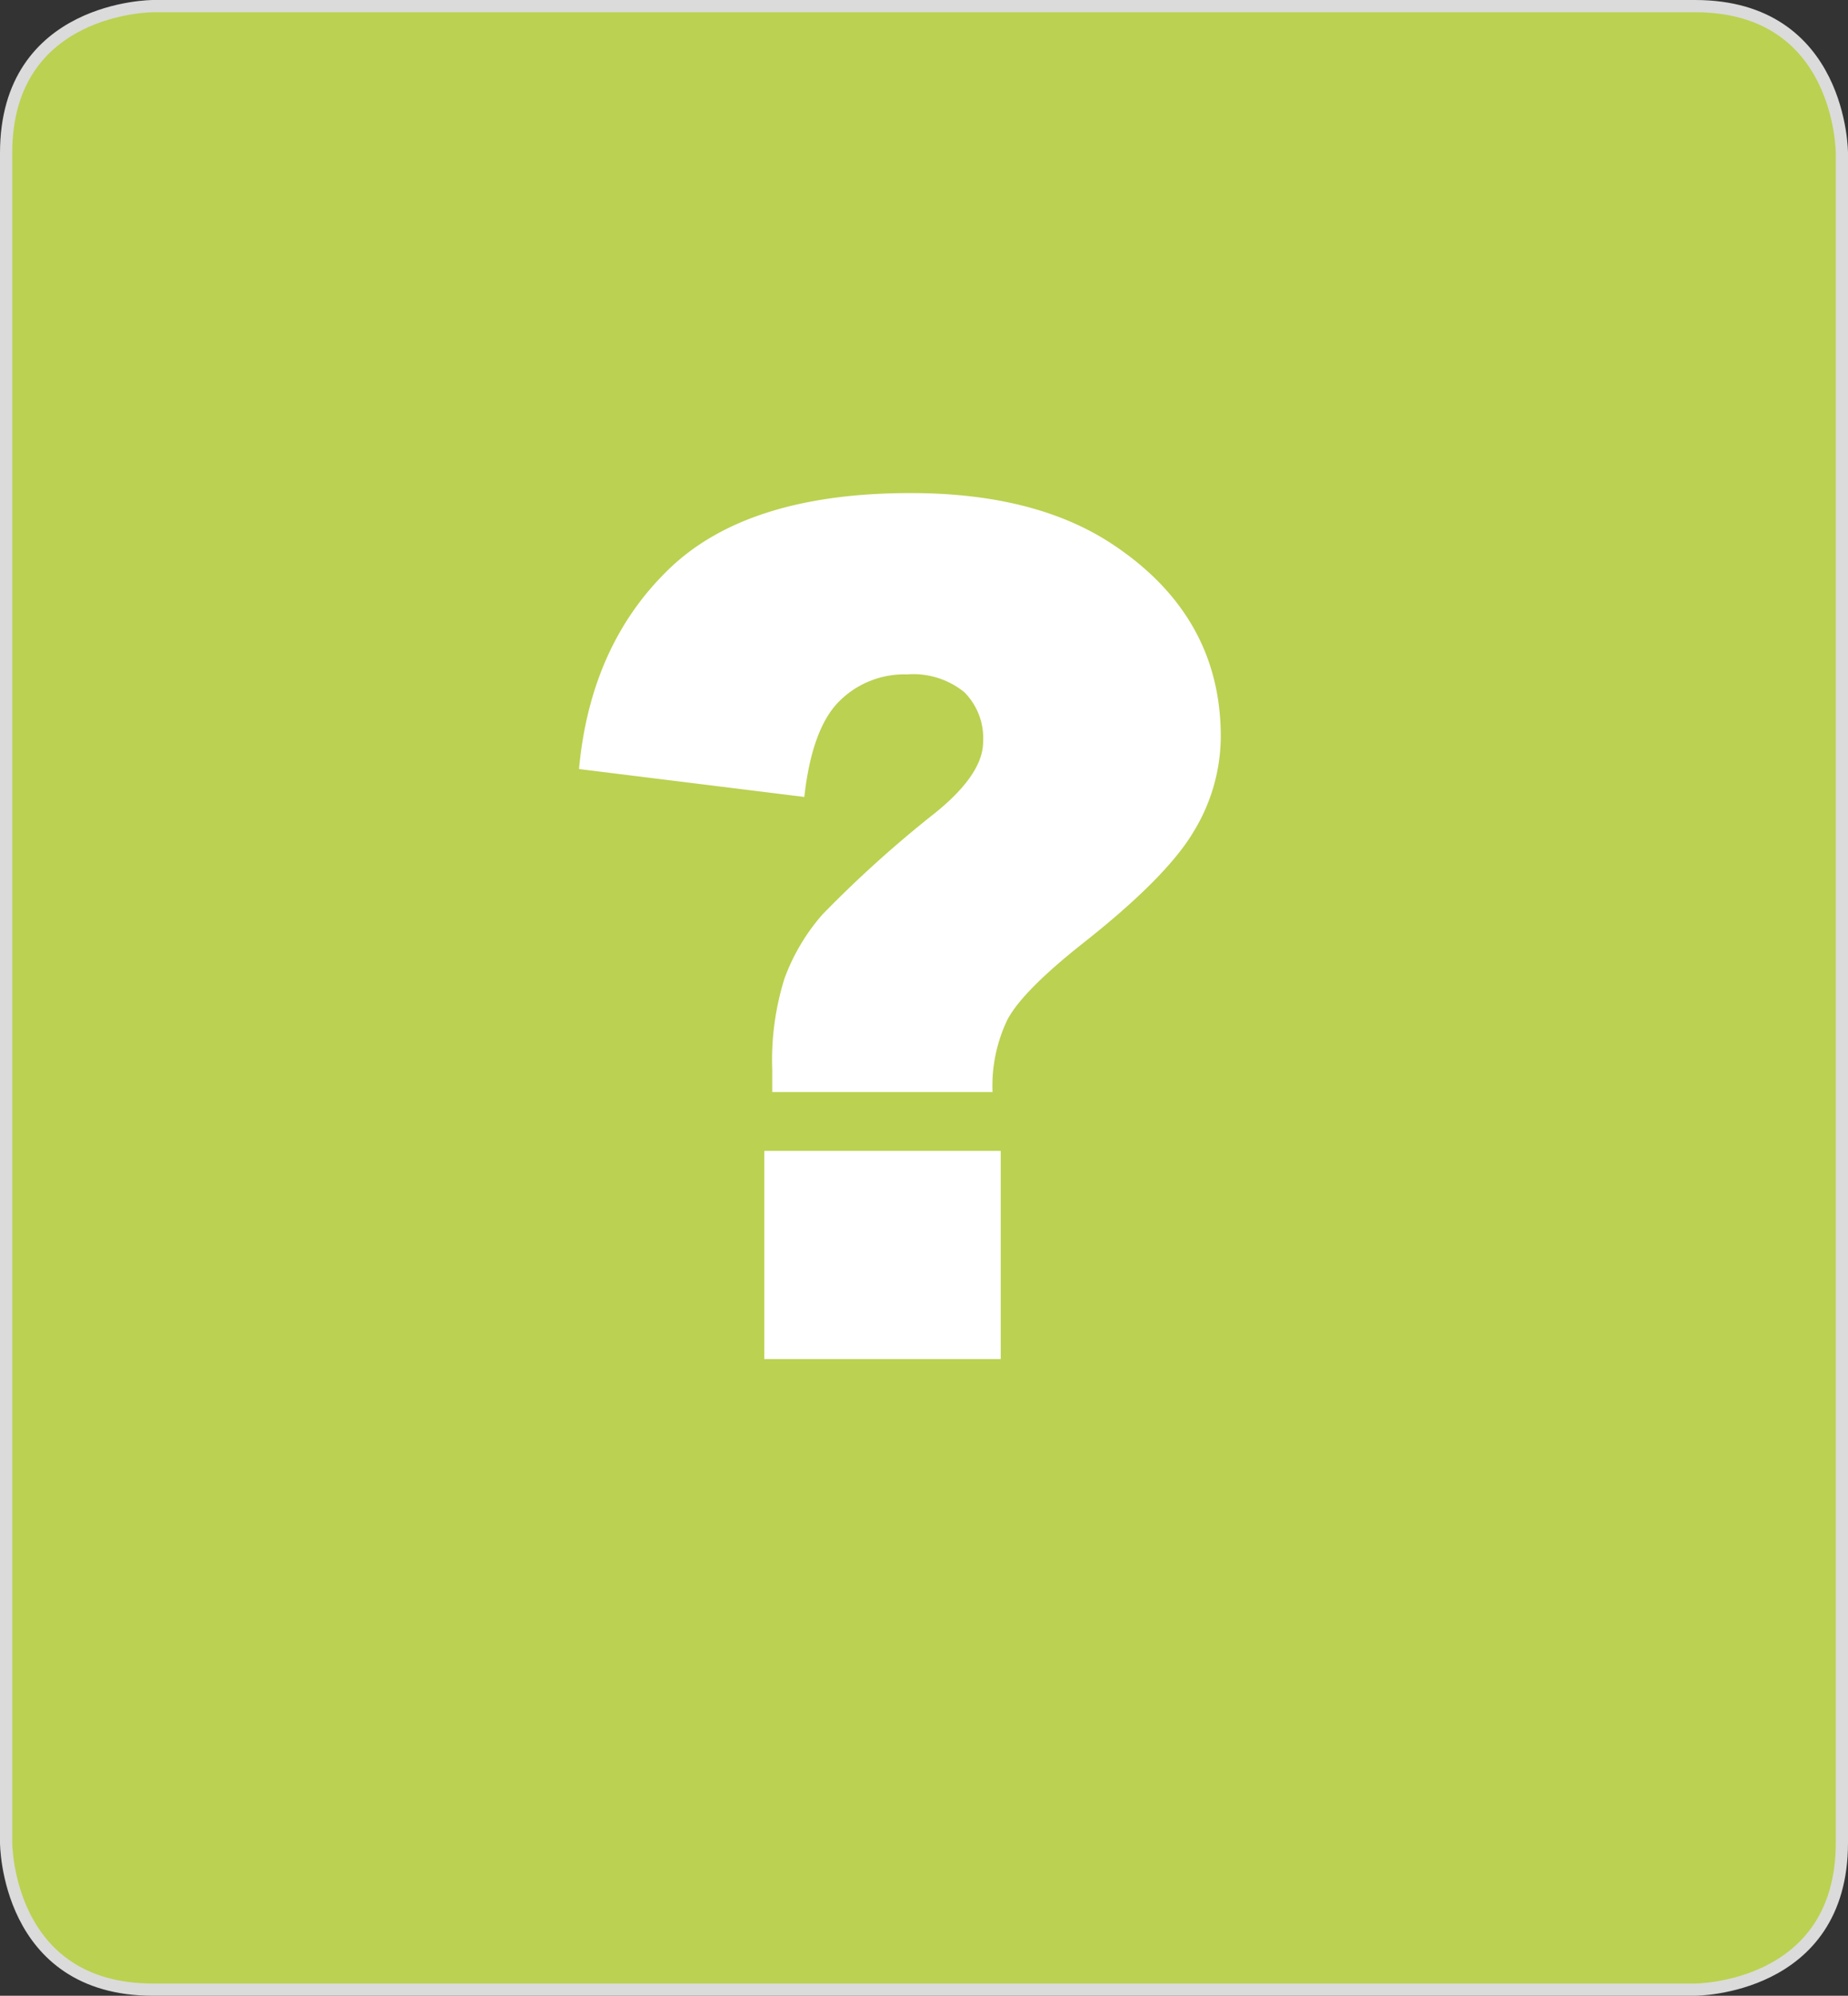 <svg xmlns="http://www.w3.org/2000/svg" xmlns:xlink="http://www.w3.org/1999/xlink" viewBox="0 0 151 163"><rect x="0" y="0" width="151" height="163" fill="#333333" stroke="none"/><defs><style>.cls-1,.cls-4{fill:none;}.cls-2{clip-path:url(#clip-path);}.cls-3{fill:#bbd151;}.cls-4{stroke:#dbdbdb;}.cls-5{fill:#fff;}</style><clipPath id="clip-path"><rect class="cls-1" width="151" height="163"/></clipPath></defs><title>Element 46</title><g id="Ebene_2" data-name="Ebene 2"><g id="Ebene_1-2" data-name="Ebene 1"><g class="cls-2"><path class="cls-3" d="M12.5.5S.5.5.5,12.5v138s0,12,12,12h126s12,0,12-12V12.5s0-12-12-12Z"/><path class="cls-4" d="M12.5.5S.5.5.5,12.5v138s0,12,12,12h126s12,0,12-12V12.5s0-12-12-12Z"/><path class="cls-5" d="M62.45,111H81.77V94H62.45ZM82.36,83.2q1.26-2.3,6.05-6.1,6.88-5.41,9.11-9.16a15,15,0,0,0,2.23-7.78q0-9.73-8.64-15.57-6.36-4.32-16.71-4.32-13.29,0-19.72,6.19T47.31,62.81l18.41,2.28q.62-5.55,2.82-7.78a7.52,7.52,0,0,1,5.58-2.23,6.62,6.62,0,0,1,4.67,1.45,5.3,5.3,0,0,1,1.54,4.06q0,2.61-3.84,5.74a95.47,95.47,0,0,0-9.28,8.35,16.57,16.57,0,0,0-3.11,5.24,22.29,22.29,0,0,0-1,7.47v1.8h18a12.48,12.48,0,0,1,1.26-6"/></g></g></g></svg>